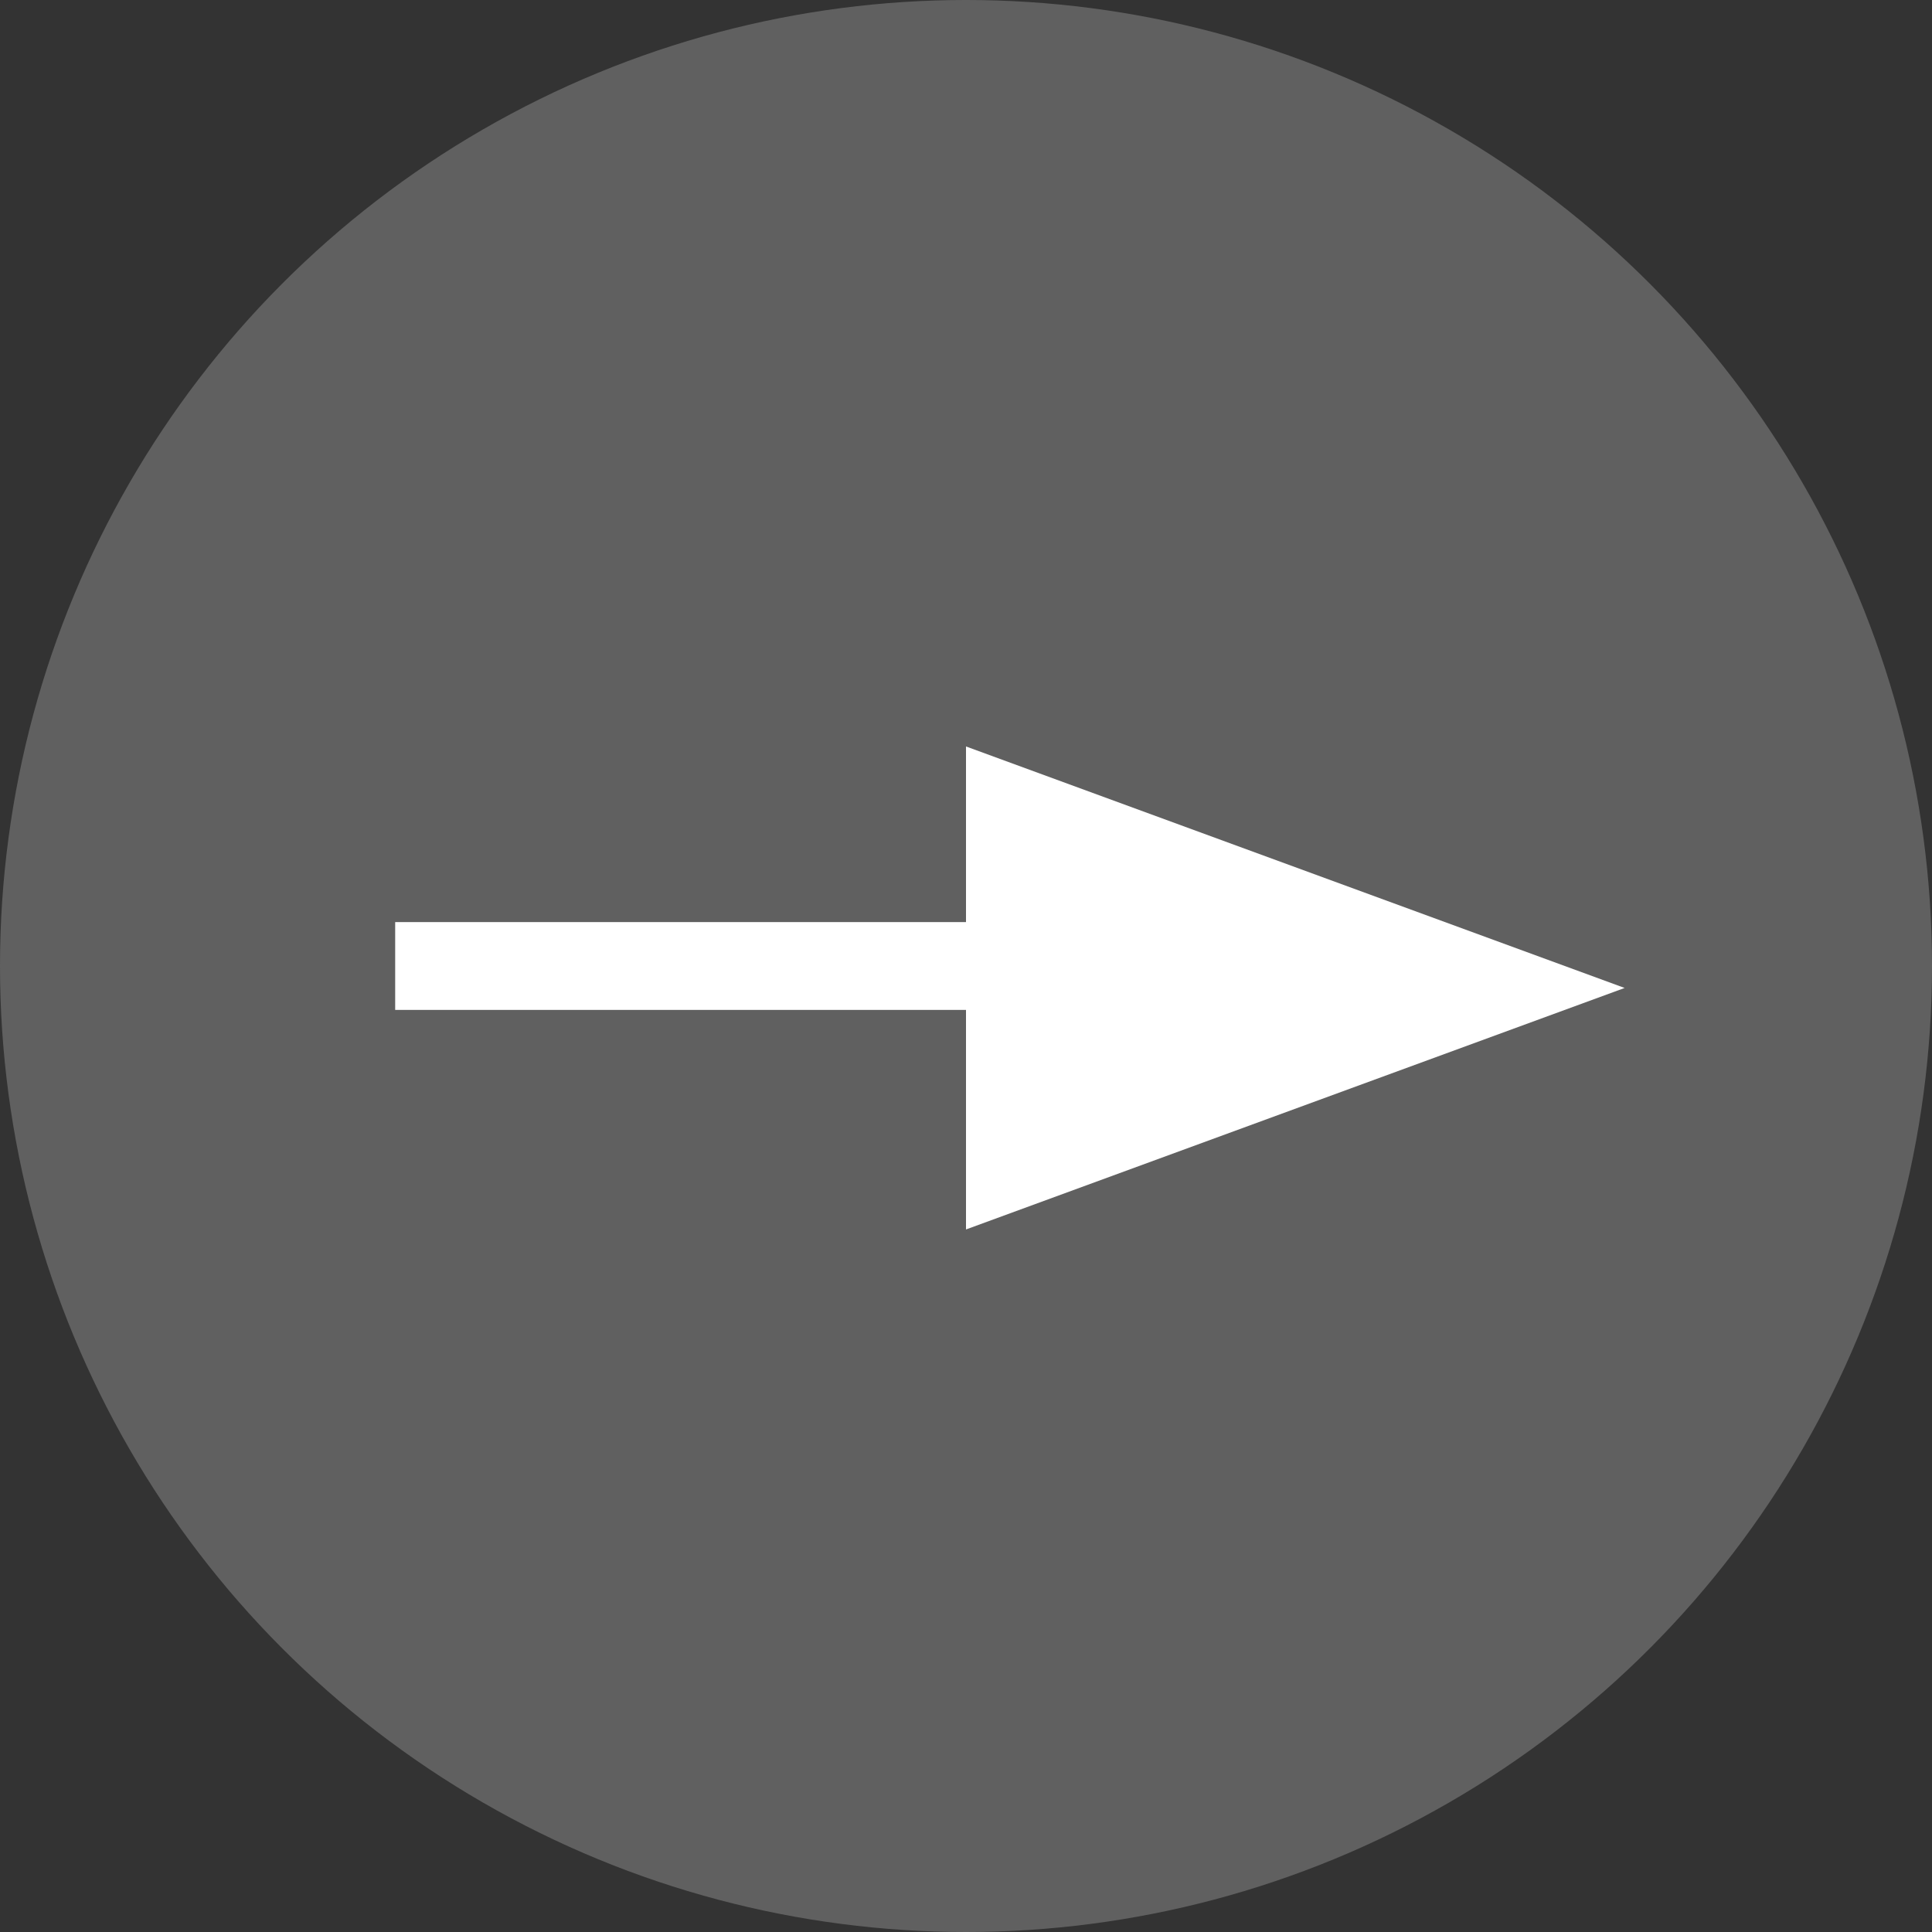 <svg xmlns="http://www.w3.org/2000/svg" width="44" height="44" viewBox="0 0 44 44"><rect x="0" y="0" width="44" height="44" fill="#333333" stroke="none"/><g transform="translate(-1021 -1121)"><circle cx="22" cy="22" r="22" transform="translate(1021 1121)" fill="#606060"/><path d="M5.5,0,11,15H0Z" transform="translate(1058 1138) rotate(90)" fill="#fff"/><rect width="13" height="2" transform="translate(1030 1142)" fill="#fff"/></g></svg>